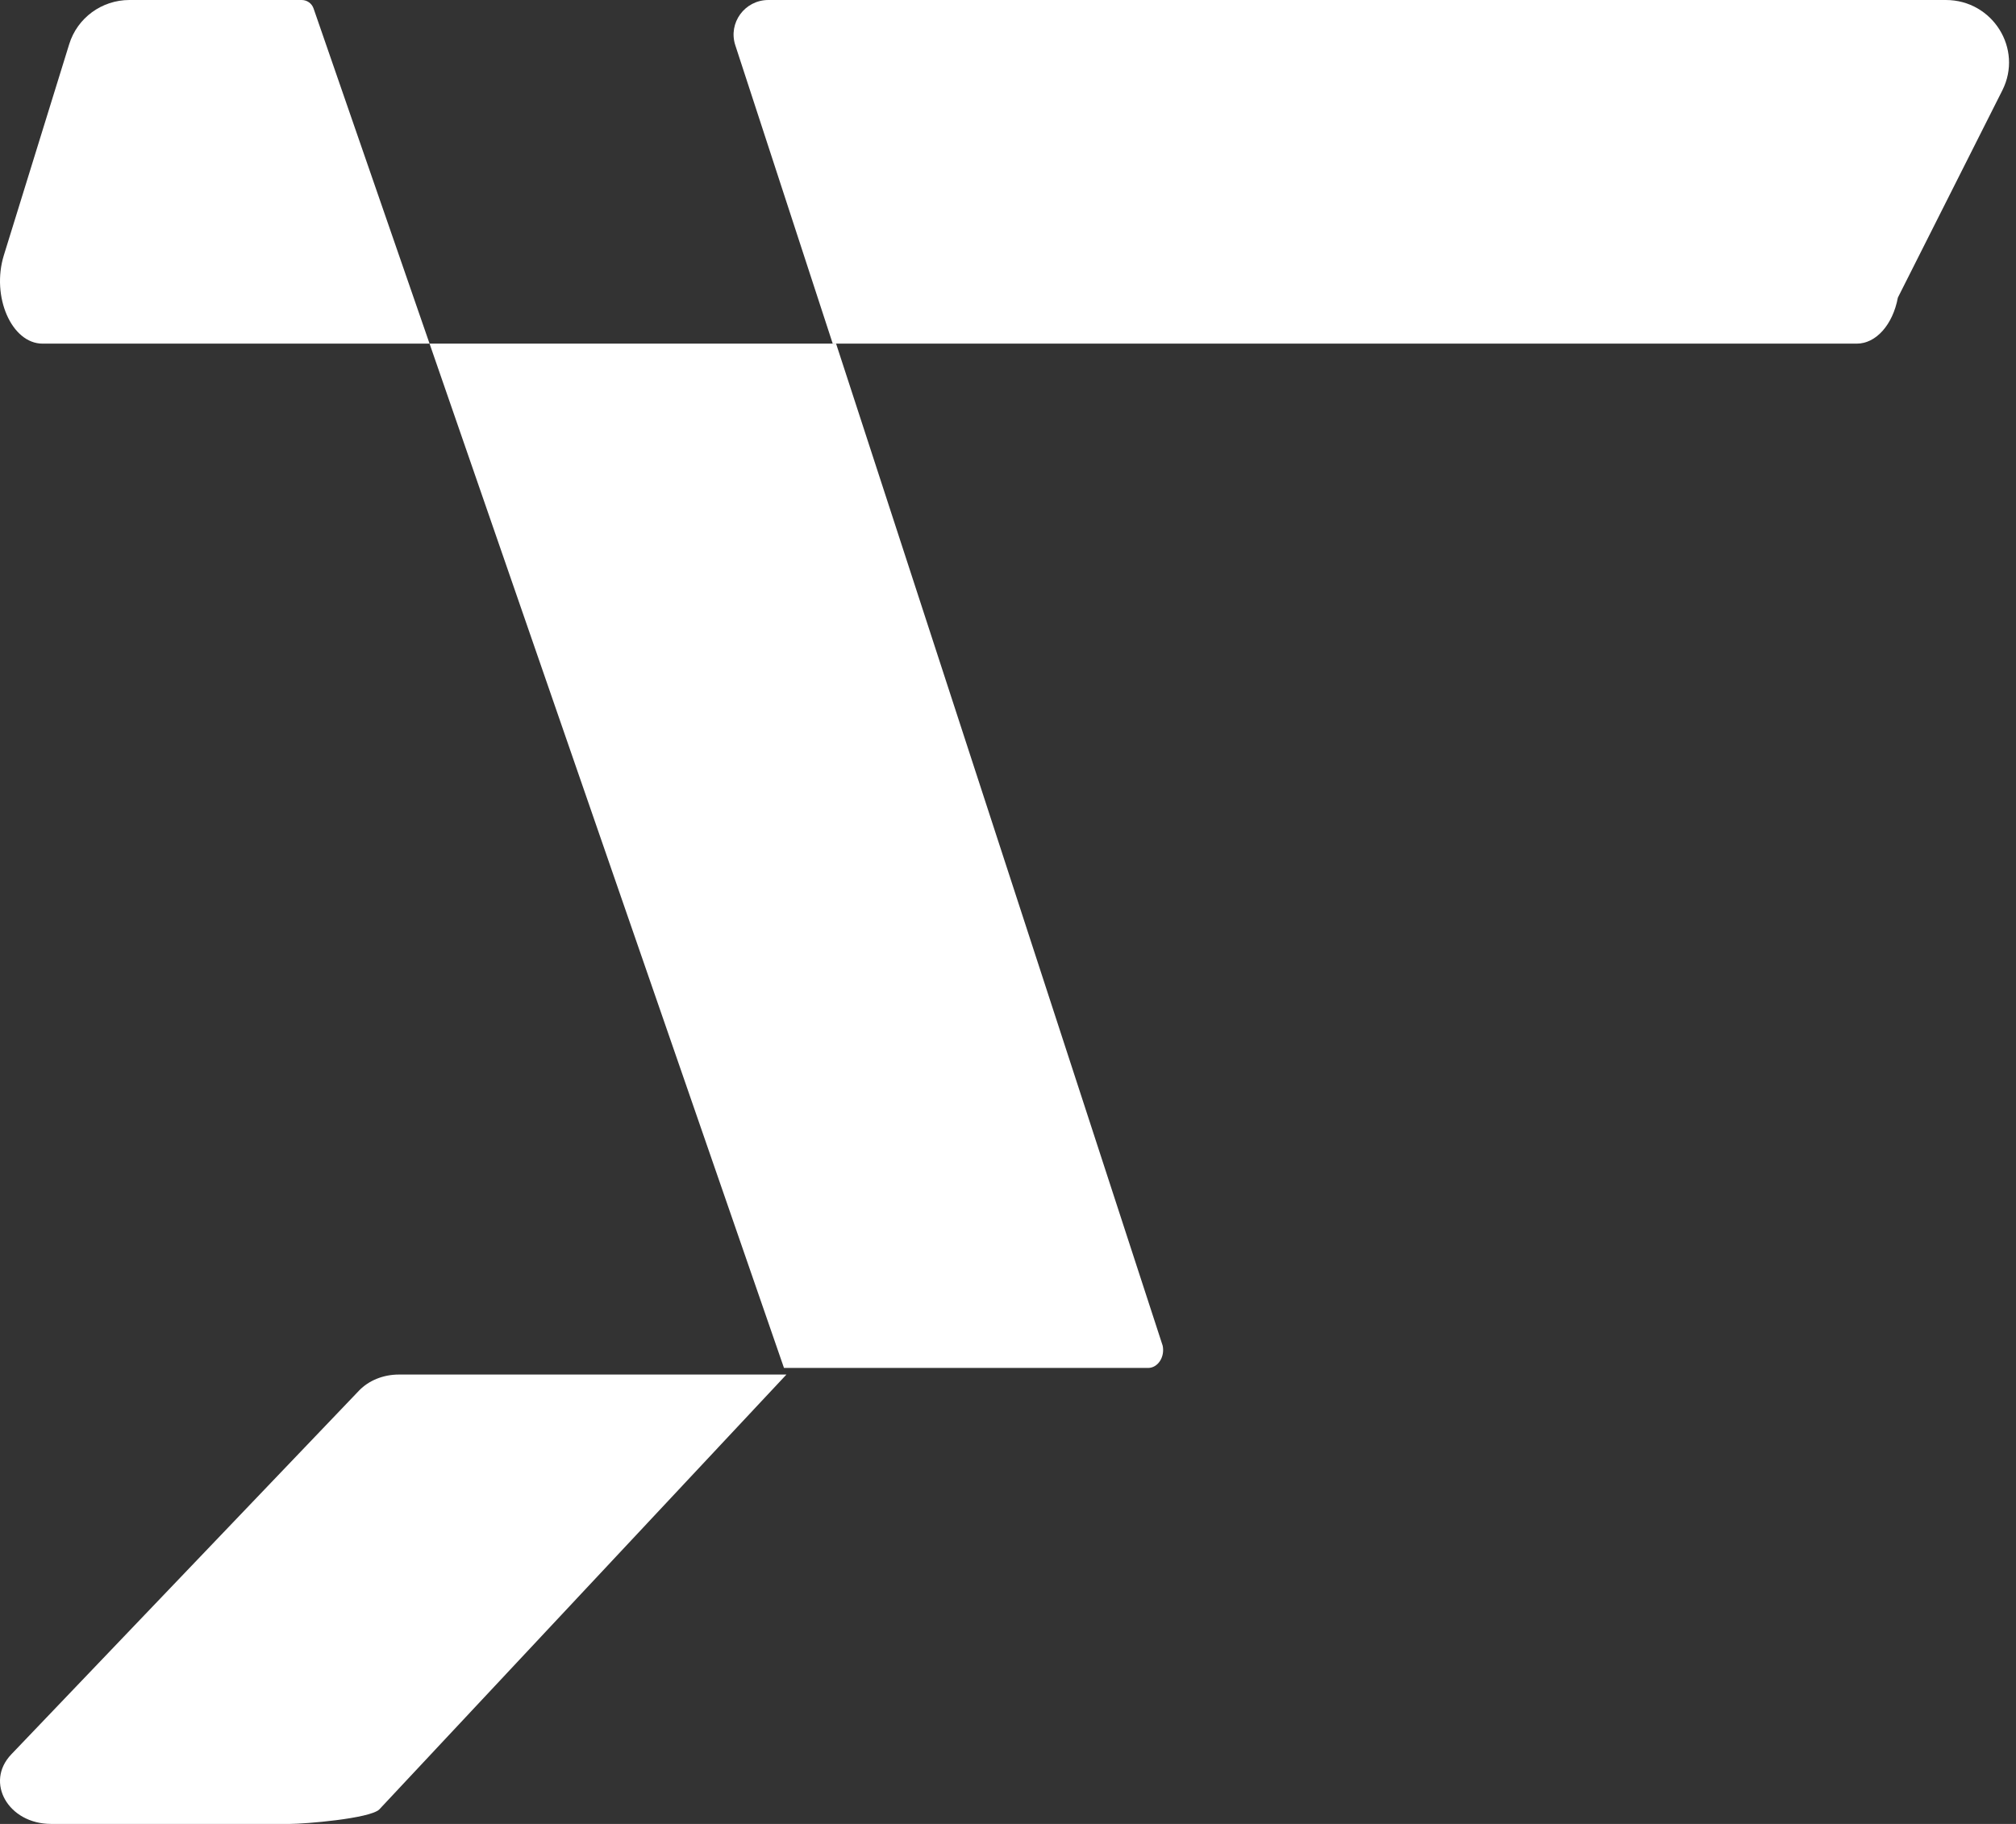 <svg width="210" height="190" viewBox="0 0 210 190" fill="none" xmlns="http://www.w3.org/2000/svg">
<rect x="0" y="0" width="210" height="190" fill="#333333" stroke="none"/>
<path d="M5.323 190H30.211C31.734 190 38.497 189.452 39.506 188.494L81.92 143.188H41.548C39.937 143.188 38.412 143.802 37.403 144.857L1.178 182.752C-1.611 185.671 0.865 190 5.323 190Z" fill="white"/>
<path d="M32.662 0.878L44.746 35.797H4.436C1.211 35.797 -0.927 30.903 0.4 26.595L7.209 4.602C8.052 1.868 10.597 1.84774e-05 13.481 1.84774e-05H31.425C31.983 1.84774e-05 32.48 0.353 32.662 0.878Z" fill="white"/>
<path d="M208.578 9.411L197.696 31C197.166 33.832 195.416 35.797 193.412 35.797H86.742L76.593 4.711C75.833 2.385 77.578 1.84774e-05 80.04 1.84774e-05H202.689C207.576 1.84774e-05 210.753 5.09 208.578 9.411Z" fill="white"/>
<path d="M119.593 142.5H81.665L44.746 35.797H87.092L121.113 140.185C121.356 141.366 120.609 142.5 119.593 142.5Z" fill="white"/>
</svg>
